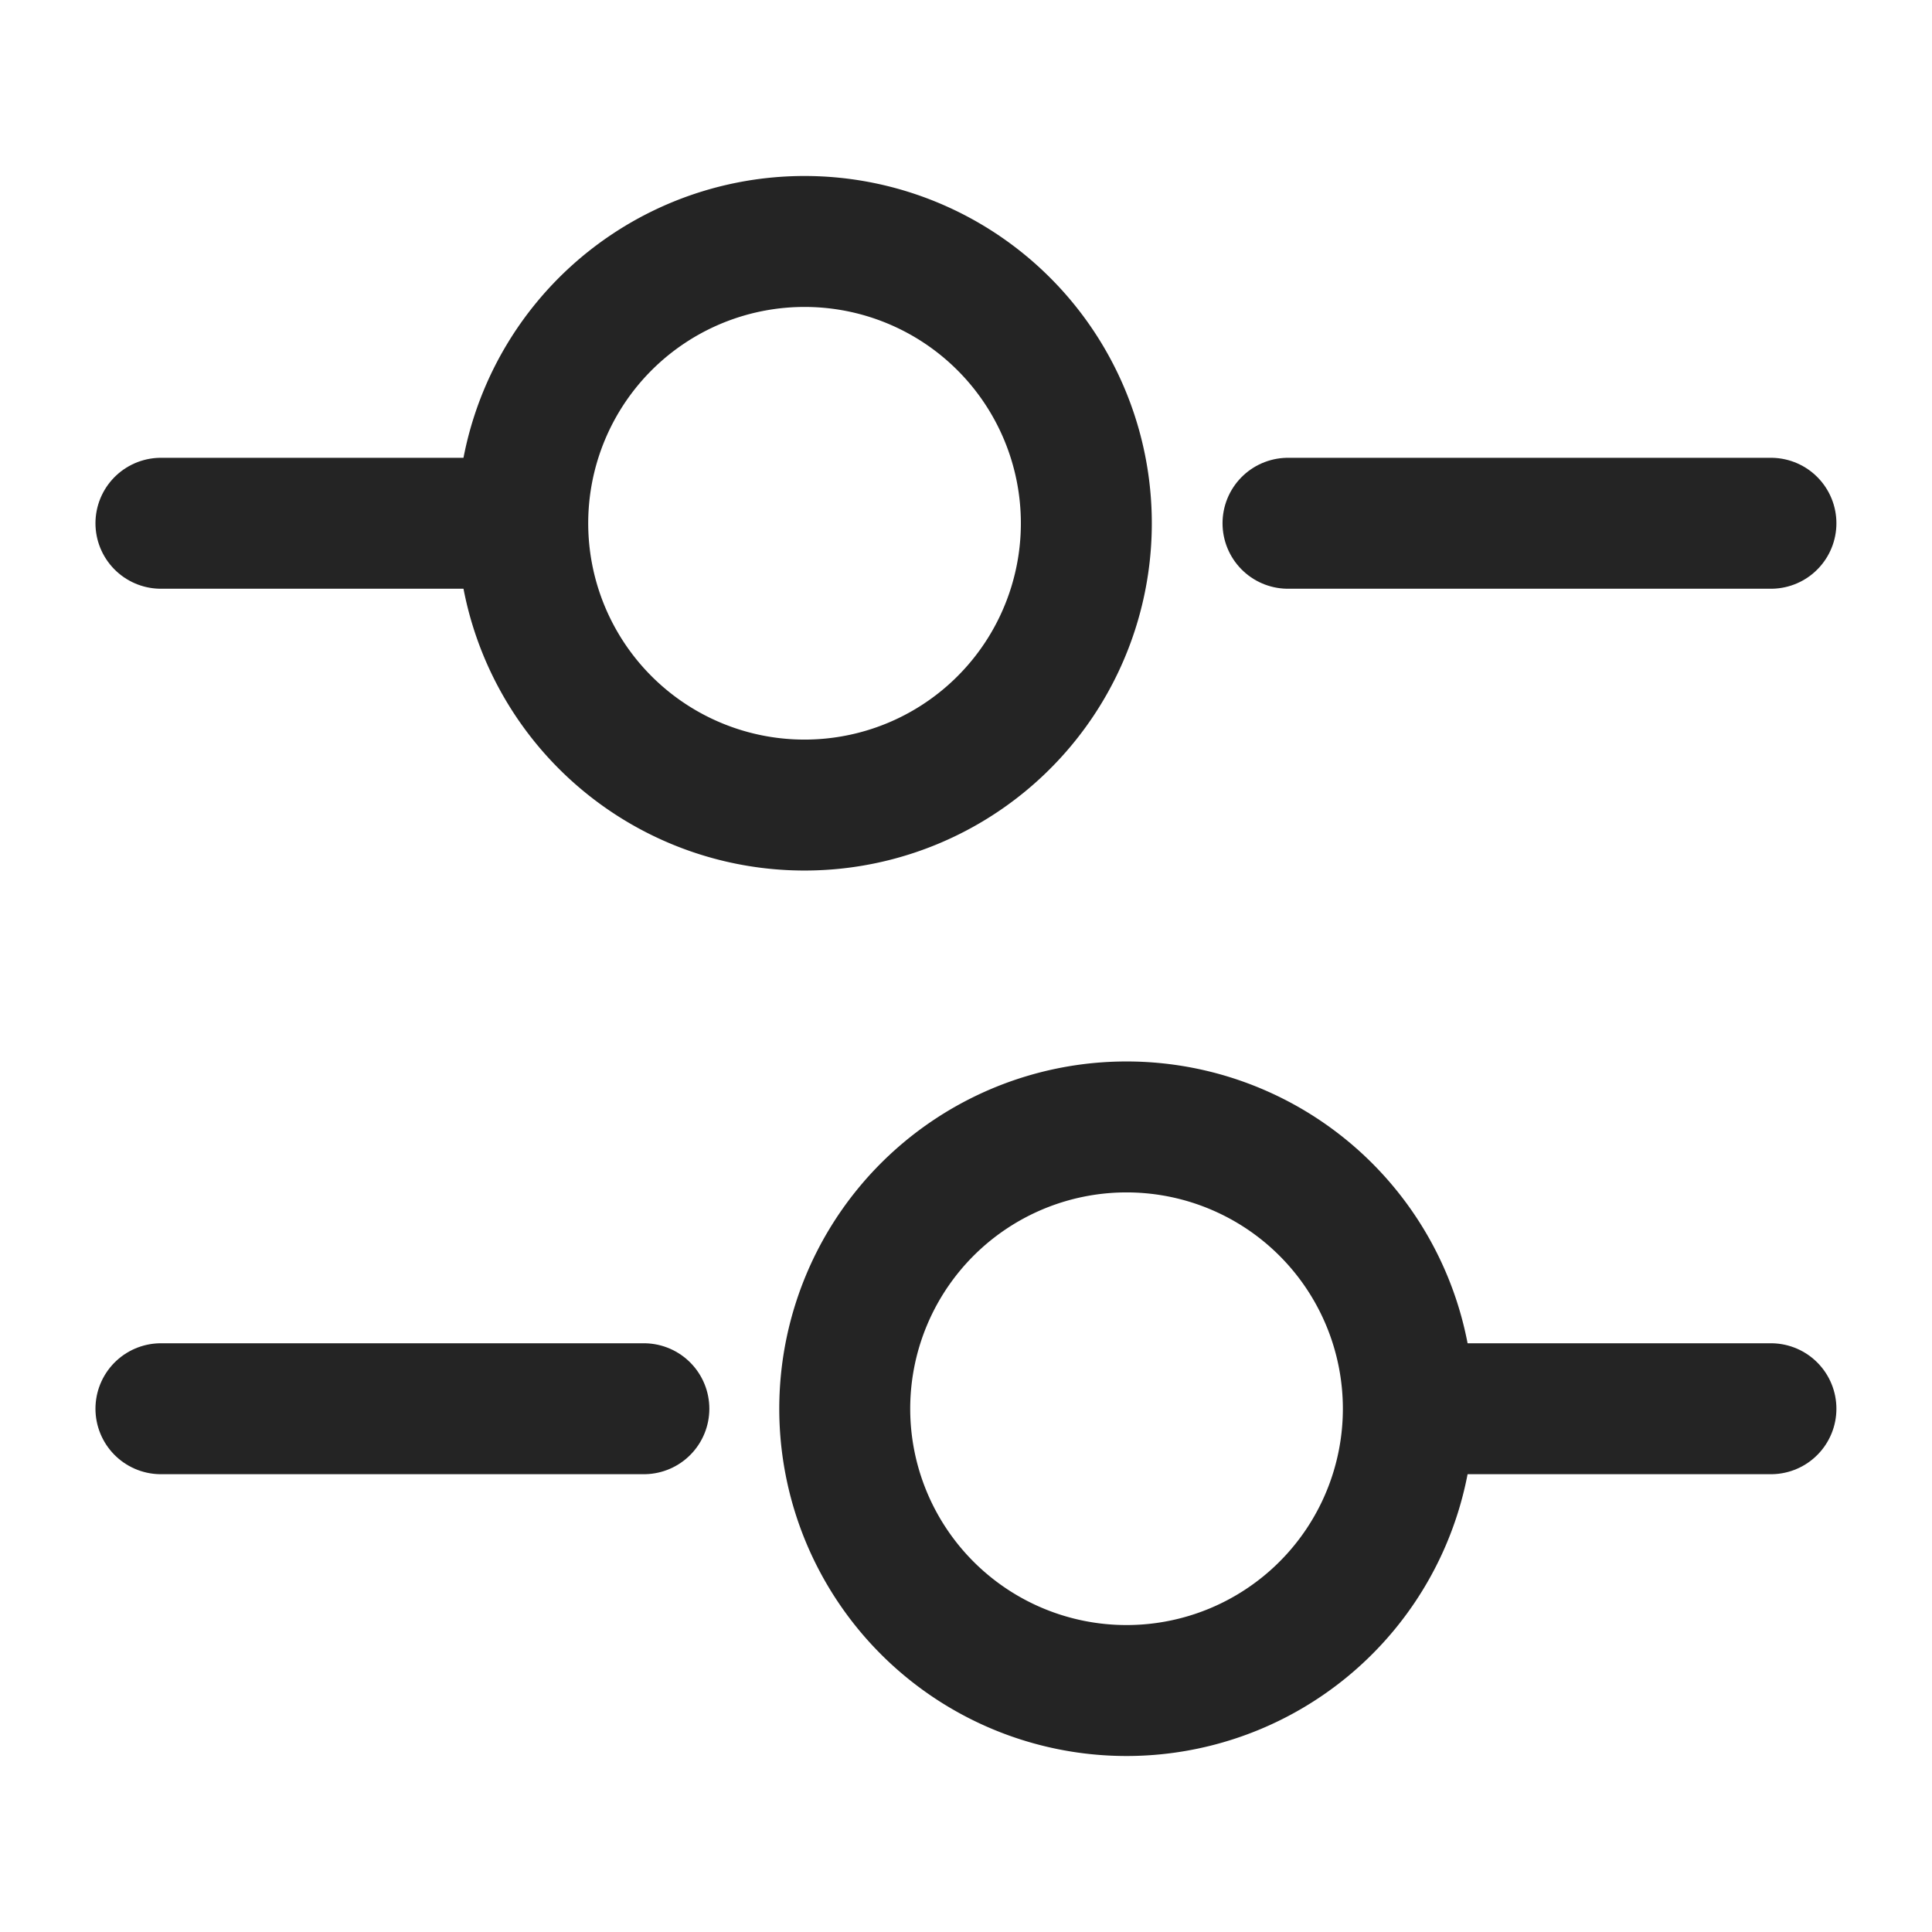 <svg id="setting-4" xmlns="http://www.w3.org/2000/svg" width="14.754" height="14.754" viewBox="0 0 14.754 14.754">
  <path id="Vector" d="M3.688,0H0" transform="translate(9.836 3.996)" fill="none" stroke="#242424" stroke-linecap="round" stroke-linejoin="round" stroke-width="1"/>
  <path id="Vector-2" data-name="Vector" d="M2.459,0H0" transform="translate(1.229 3.996)" fill="none" stroke="#242424" stroke-linecap="round" stroke-linejoin="round" stroke-width="1"/>
  <path id="Vector-3" data-name="Vector" d="M4.3,2.152A2.152,2.152,0,1,1,2.152,0,2.152,2.152,0,0,1,4.3,2.152Z" transform="translate(3.996 1.844)" fill="none" stroke="#242424" stroke-linecap="round" stroke-linejoin="round" stroke-width="1"/>
  <path id="Vector-4" data-name="Vector" d="M2.459,0H0" transform="translate(11.065 10.758)" fill="none" stroke="#242424" stroke-linecap="round" stroke-linejoin="round" stroke-width="1"/>
  <path id="Vector-5" data-name="Vector" d="M3.688,0H0" transform="translate(1.229 10.758)" fill="none" stroke="#242424" stroke-linecap="round" stroke-linejoin="round" stroke-width="1"/>
  <path id="Vector-6" data-name="Vector" d="M4.3,2.152A2.152,2.152,0,1,1,2.152,0,2.152,2.152,0,0,1,4.3,2.152Z" transform="translate(6.455 8.606)" fill="none" stroke="#242424" stroke-linecap="round" stroke-linejoin="round" stroke-width="1"/>
  <path id="Vector-7" data-name="Vector" d="M0,0H14.754V14.754H0Z" fill="none" opacity="0"/>
</svg>
